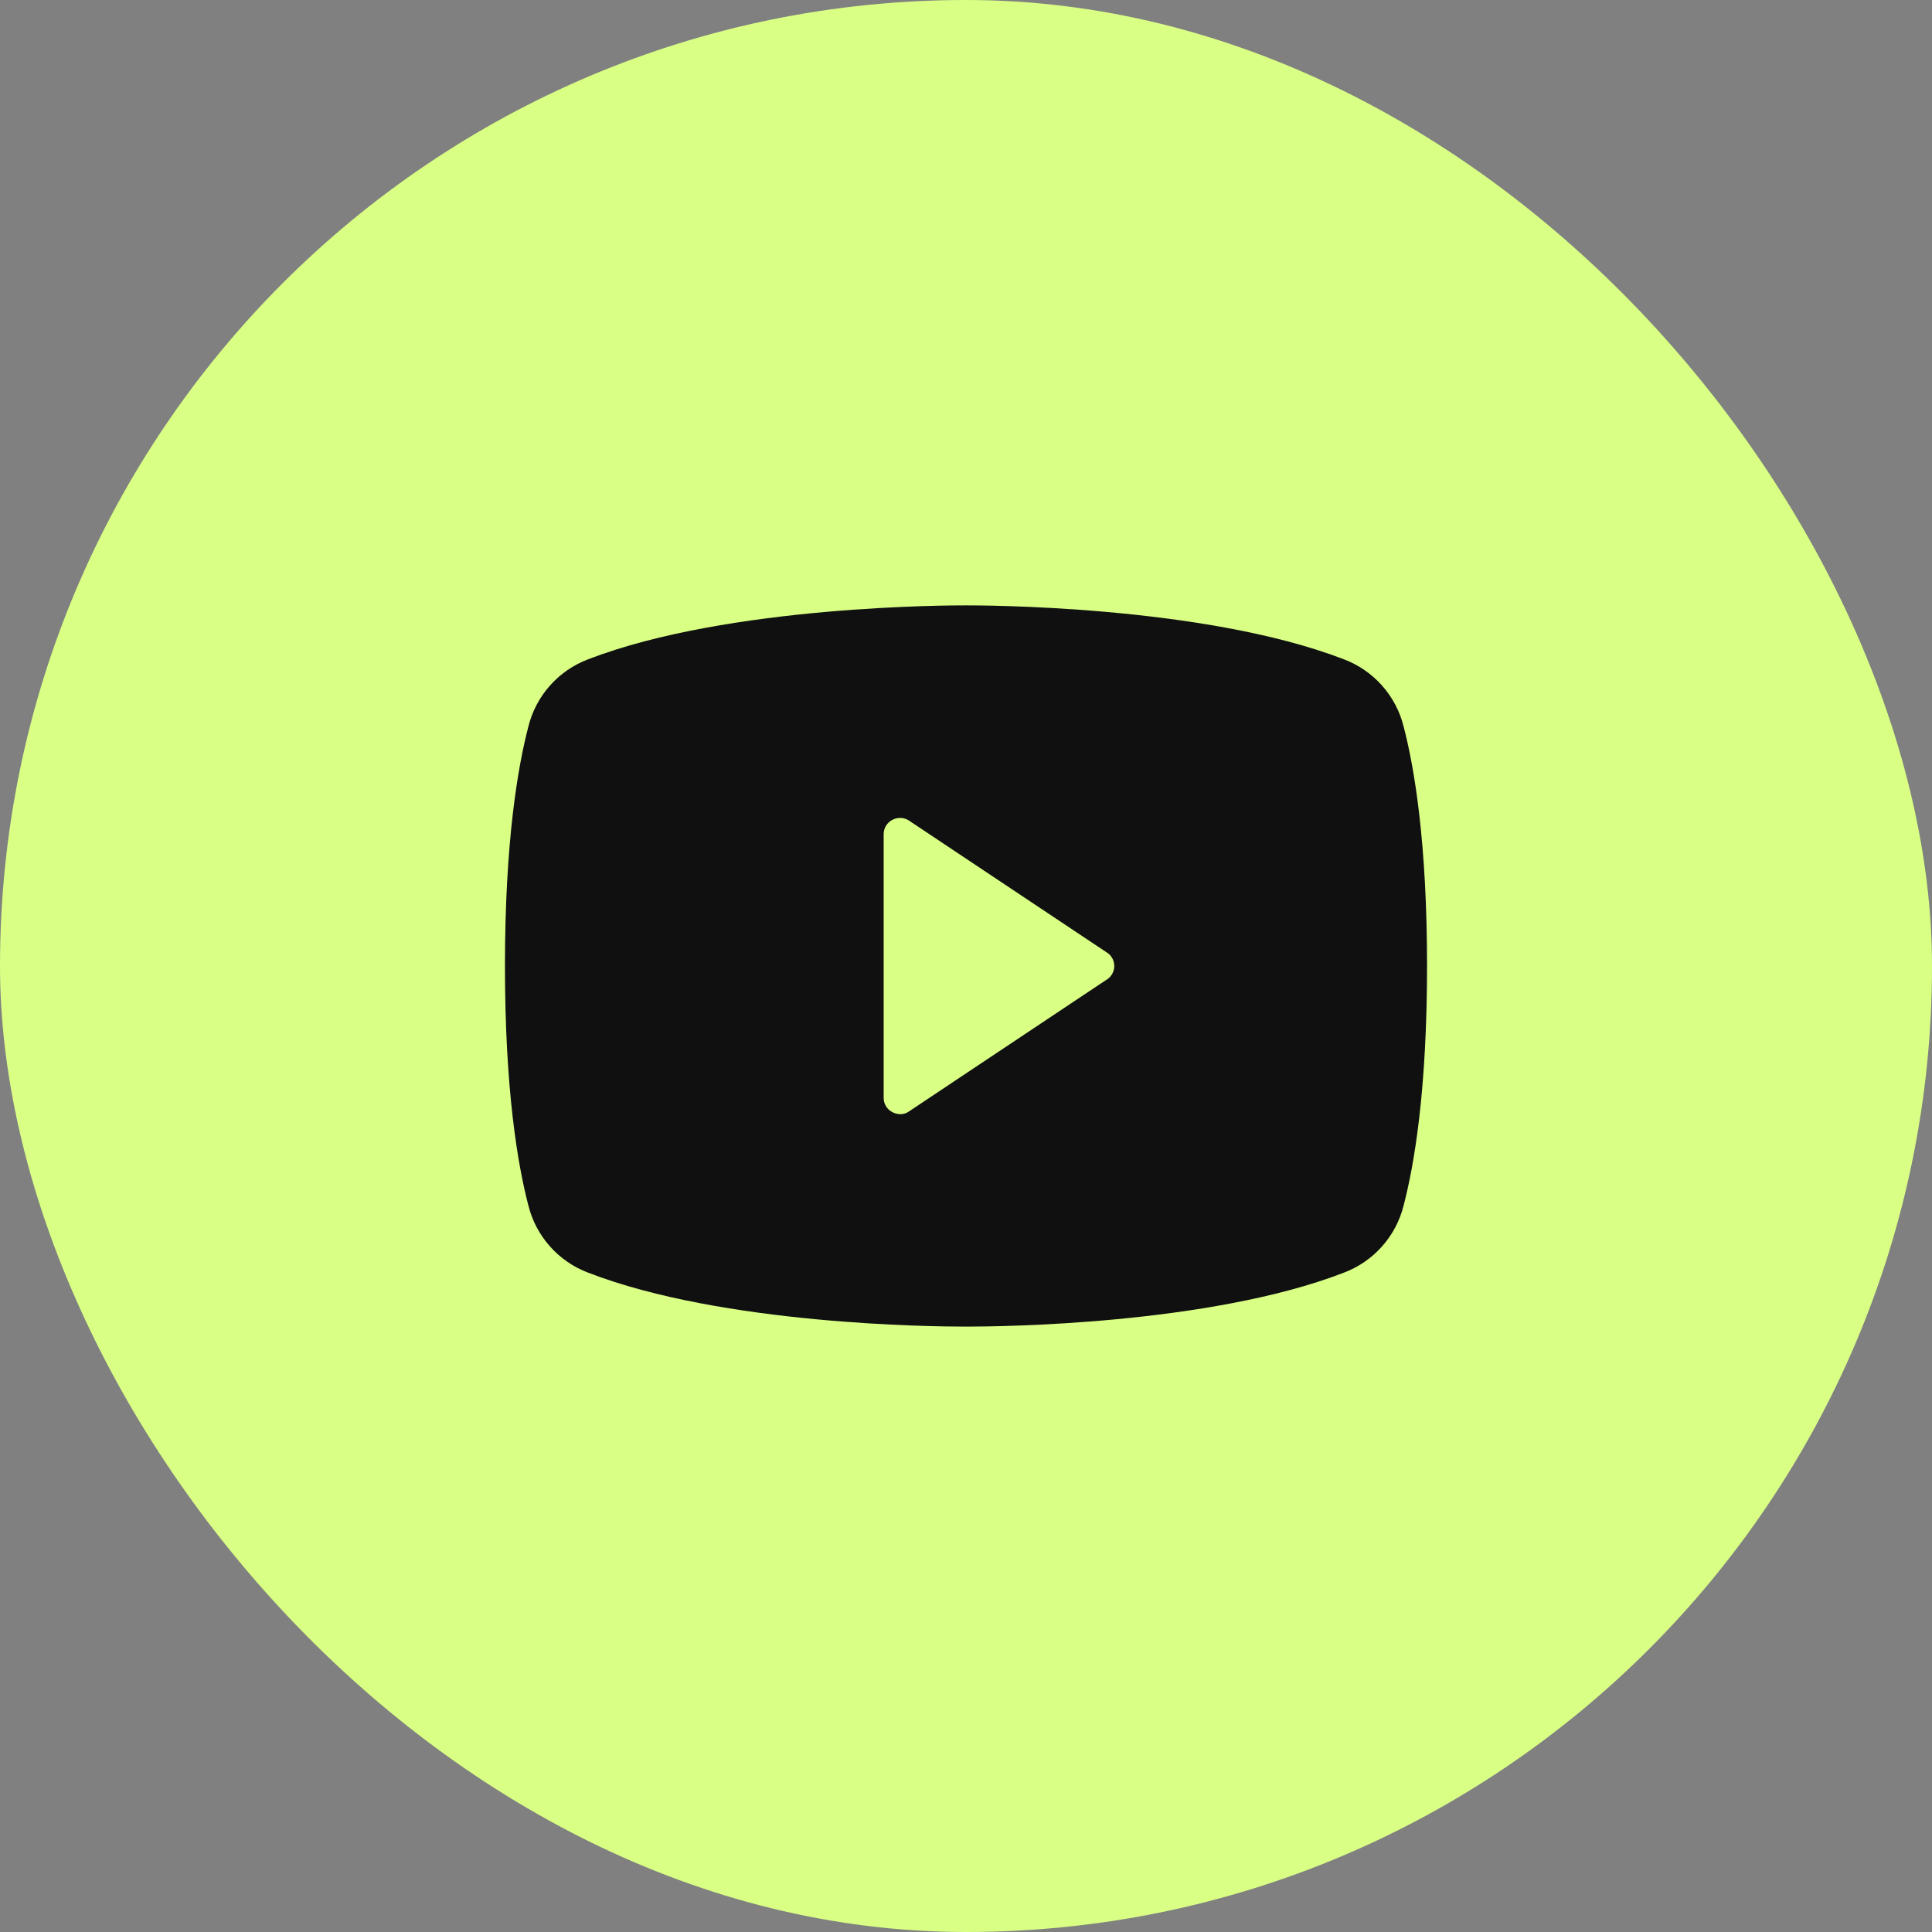 <svg width="44" height="44" viewBox="0 0 44 44" fill="none" xmlns="http://www.w3.org/2000/svg">
<rect x="0" y="0" width="44" height="44" fill="#808080" stroke="none"/>
<rect width="44" height="44" rx="22" fill="#D9FF85"/>
<path d="M31.966 16.544C31.88 16.198 31.711 15.878 31.474 15.612C31.237 15.346 30.939 15.141 30.606 15.015C27.4 13.778 22.281 13.787 22 13.787C21.719 13.787 16.6 13.778 13.394 15.015C13.06 15.141 12.763 15.346 12.526 15.612C12.289 15.878 12.12 16.198 12.034 16.544C11.791 17.472 11.5 19.178 11.5 22C11.5 24.822 11.791 26.528 12.034 27.456C12.12 27.802 12.289 28.121 12.526 28.387C12.763 28.654 13.06 28.858 13.394 28.984C16.469 30.175 21.288 30.212 21.934 30.212H22.066C22.712 30.212 27.531 30.175 30.606 28.984C30.939 28.858 31.237 28.654 31.474 28.387C31.711 28.121 31.88 27.802 31.966 27.456C32.209 26.528 32.5 24.822 32.5 22C32.5 19.178 32.209 17.472 31.966 16.544ZM25.206 22.309L20.706 25.309C20.647 25.353 20.574 25.376 20.5 25.375C20.438 25.372 20.377 25.357 20.322 25.328C20.262 25.297 20.212 25.25 20.177 25.192C20.142 25.134 20.124 25.067 20.125 25V19C20.124 18.932 20.142 18.866 20.177 18.808C20.212 18.75 20.262 18.703 20.322 18.672C20.382 18.64 20.449 18.625 20.517 18.628C20.584 18.631 20.65 18.653 20.706 18.691L25.206 21.691C25.259 21.723 25.302 21.769 25.331 21.823C25.361 21.877 25.377 21.938 25.377 22C25.377 22.062 25.361 22.122 25.331 22.177C25.302 22.231 25.259 22.276 25.206 22.309Z" fill="#101010"/>
</svg>
